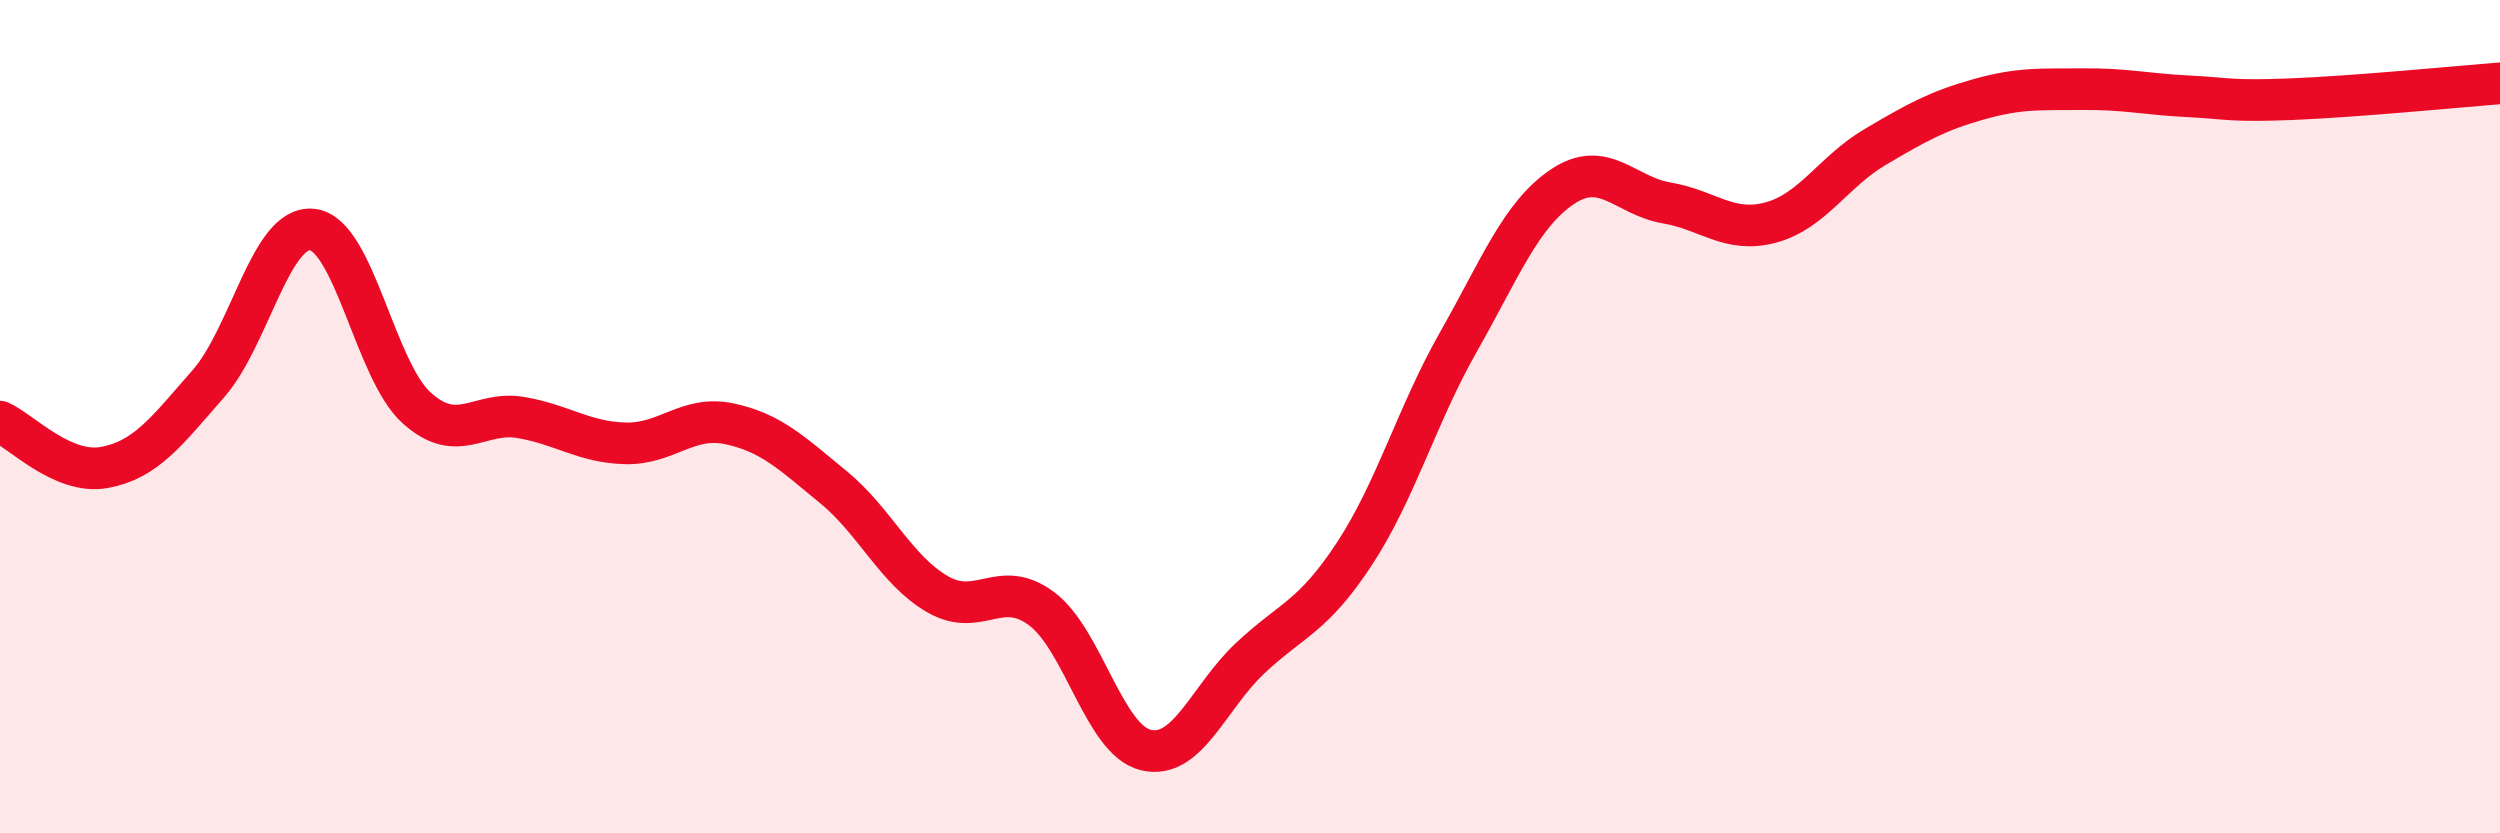 
    <svg width="60" height="20" viewBox="0 0 60 20" xmlns="http://www.w3.org/2000/svg">
      <path
        d="M 0,10.12 C 0.5,10.34 1.5,11.4 2.5,11.22 C 3.5,11.04 4,10.35 5,9.21 C 6,8.07 6.5,5.39 7.5,5.51 C 8.5,5.63 9,8.89 10,9.79 C 11,10.69 11.5,9.85 12.5,10.02 C 13.5,10.19 14,10.61 15,10.64 C 16,10.67 16.5,9.96 17.5,10.17 C 18.5,10.38 19,10.87 20,11.69 C 21,12.51 21.5,13.68 22.5,14.26 C 23.5,14.84 24,13.86 25,14.61 C 26,15.36 26.5,17.76 27.5,18 C 28.5,18.24 29,16.74 30,15.8 C 31,14.86 31.5,14.82 32.5,13.3 C 33.5,11.78 34,9.97 35,8.21 C 36,6.45 36.5,5.15 37.5,4.48 C 38.5,3.81 39,4.7 40,4.87 C 41,5.04 41.5,5.61 42.5,5.34 C 43.5,5.07 44,4.12 45,3.53 C 46,2.94 46.5,2.66 47.5,2.38 C 48.5,2.1 49,2.15 50,2.14 C 51,2.13 51.5,2.26 52.5,2.31 C 53.5,2.36 53.5,2.44 55,2.38 C 56.5,2.32 59,2.08 60,2L60 20L0 20Z"
        fill="#EB0A25"
        opacity="0.1"
        stroke-linecap="round"
        stroke-linejoin="round"
      />
      <path
        d="M 0,10.12 C 0.5,10.34 1.5,11.4 2.5,11.22 C 3.5,11.04 4,10.35 5,9.21 C 6,8.07 6.5,5.39 7.5,5.51 C 8.5,5.63 9,8.89 10,9.79 C 11,10.69 11.5,9.85 12.5,10.02 C 13.5,10.19 14,10.61 15,10.64 C 16,10.67 16.5,9.96 17.5,10.17 C 18.5,10.38 19,10.87 20,11.69 C 21,12.51 21.5,13.68 22.5,14.26 C 23.5,14.84 24,13.86 25,14.61 C 26,15.36 26.5,17.76 27.5,18 C 28.5,18.24 29,16.74 30,15.8 C 31,14.86 31.5,14.82 32.5,13.3 C 33.5,11.78 34,9.97 35,8.21 C 36,6.45 36.5,5.15 37.5,4.48 C 38.5,3.81 39,4.7 40,4.87 C 41,5.04 41.5,5.61 42.5,5.34 C 43.5,5.07 44,4.12 45,3.53 C 46,2.94 46.5,2.66 47.5,2.38 C 48.5,2.1 49,2.15 50,2.14 C 51,2.13 51.5,2.26 52.5,2.31 C 53.5,2.36 53.5,2.44 55,2.38 C 56.5,2.32 59,2.08 60,2"
        stroke="#EB0A25"
        stroke-width="1"
        fill="none"
        stroke-linecap="round"
        stroke-linejoin="round"
      />
    </svg>
  